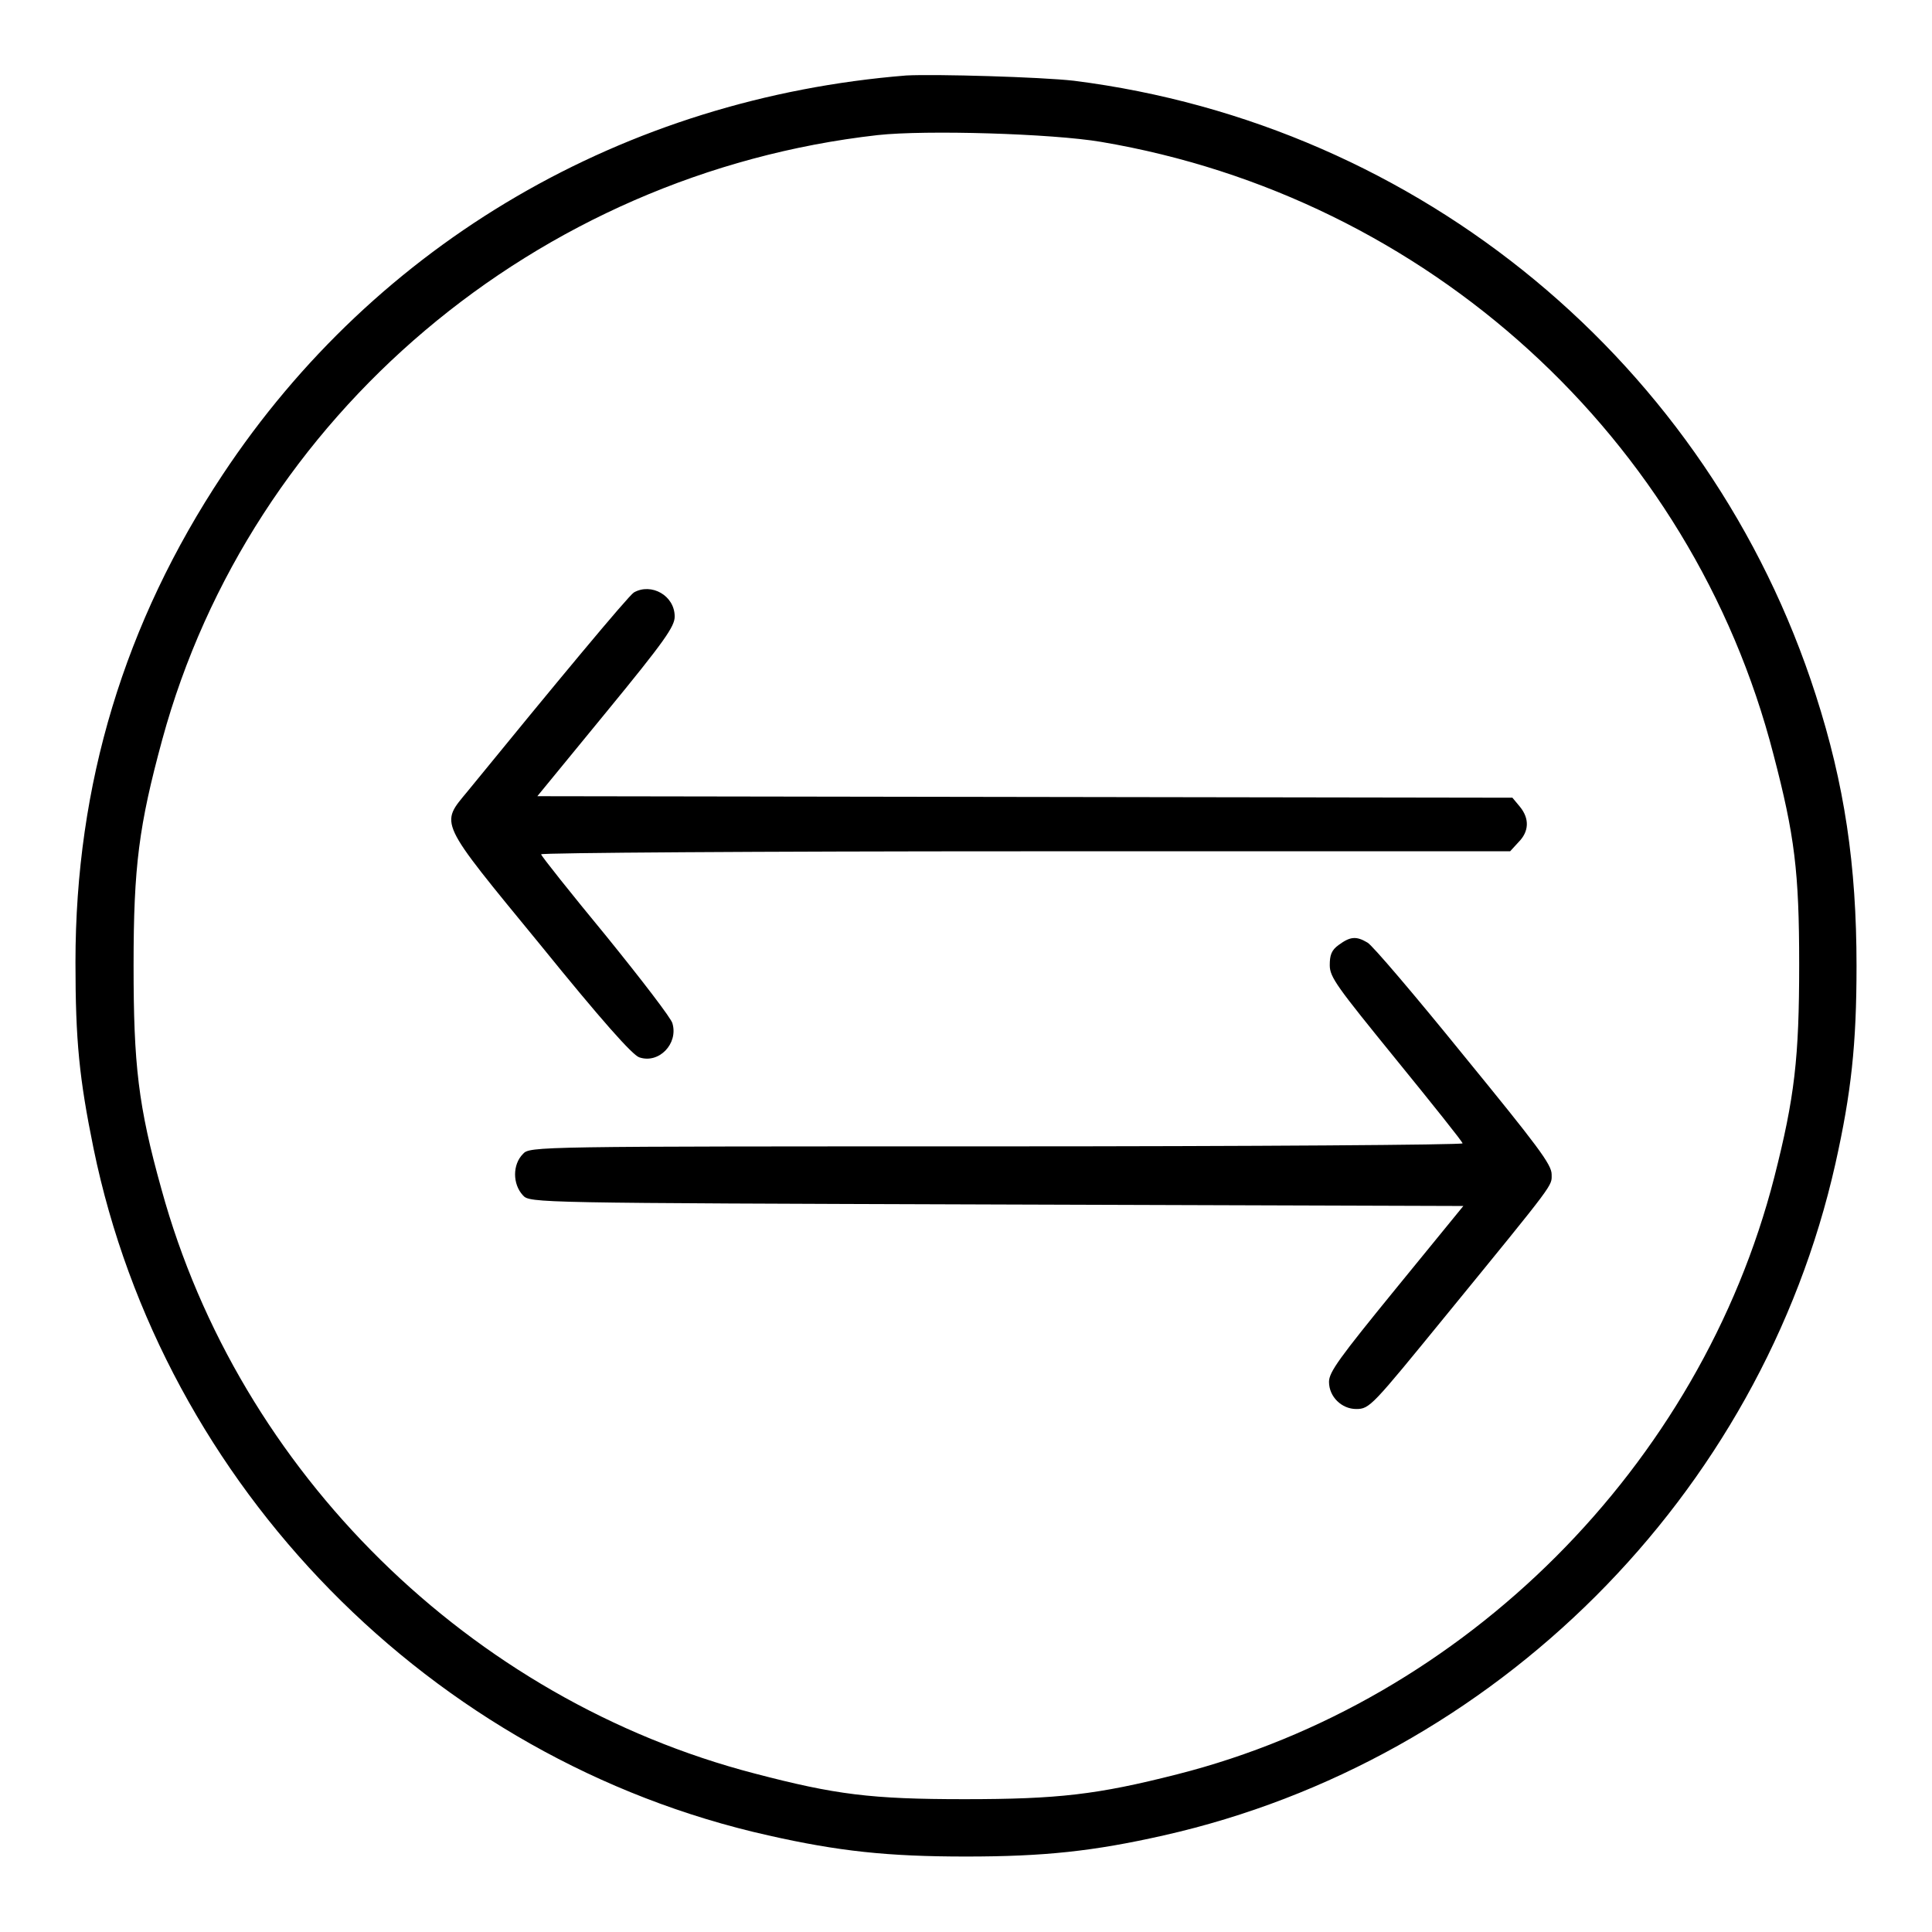<?xml version="1.0" encoding="utf-8"?>
<!-- Svg Vector Icons : http://www.onlinewebfonts.com/icon -->
<!DOCTYPE svg PUBLIC "-//W3C//DTD SVG 1.1//EN" "http://www.w3.org/Graphics/SVG/1.1/DTD/svg11.dtd">
<svg version="1.1" xmlns="http://www.w3.org/2000/svg" xmlns:xlink="http://www.w3.org/1999/xlink" x="0px" y="0px" viewBox="0 0 256 256" enable-background="new 0 0 256 256" xml:space="preserve">
<g><g><g><path fill="#000000" d="M120.1,10C82.8,13,49.9,32.1,29.5,62.9c-13,19.6-19.5,41-19.5,64.6c0,10.4,0.5,15.4,2.4,24.7c9.2,44.7,44.7,81,89.4,91c9.3,2.1,15.8,2.8,26.2,2.8c10.4,0,16.9-0.7,26.2-2.8c43.9-9.9,79.1-45,89-89c2.1-9.4,2.8-15.8,2.8-26.2c0-13.4-1.6-24.1-5.4-35.9c-14.1-43.9-52.4-75.6-98.3-81.4C137.9,10.2,124,9.8,120.1,10z M145.9,18.8C189.1,26.1,224.2,58,235,100c2.8,10.7,3.4,15.5,3.4,27.8c0,12.4-0.6,17.6-3.3,28.2c-9.8,38.2-40.9,69.4-79.1,79.1c-10.6,2.7-15.8,3.3-28.2,3.3c-12.4,0-17.1-0.6-27.8-3.4c-37.7-9.8-68.3-39.9-78.6-77.4c-3.1-11.1-3.7-16.5-3.7-29.7c0-13.1,0.7-18.5,3.8-29.9C33.2,55.1,71.1,23,116.3,17.9C122.7,17.2,139.4,17.7,145.9,18.8z"/><path fill="#000000" d="M84,78.5c-0.7,0.4-10.5,12.2-22,26.3c-3.7,4.5-4.1,3.7,9.6,20.4c8.1,10,12.2,14.6,13.1,14.9c2.6,0.9,5.2-1.8,4.4-4.5C89,135,85,129.8,80.3,124c-4.7-5.7-8.6-10.6-8.6-10.8s28.9-0.4,64.2-0.4h64.2l1.1-1.2c1.4-1.4,1.5-3.1,0.2-4.7l-1-1.2l-64.6-0.1l-64.6-0.1l9.1-11.1c7.8-9.5,9.1-11.4,9.1-12.7C89.4,78.9,86.3,77.2,84,78.5z"/><path fill="#000000" d="M177.4,125.2c-1,0.7-1.2,1.4-1.2,2.7c0,1.6,1,2.9,8.8,12.5c4.8,5.9,8.8,10.9,8.8,11.1c0,0.2-27.8,0.4-61.8,0.4c-61.1,0-61.8,0-62.7,1c-1.4,1.4-1.4,4,0,5.5c0.9,1,1.7,1,62.8,1.2l61.8,0.2l-8.9,10.9c-7.5,9.2-8.9,11.1-8.9,12.4c0,2,1.7,3.6,3.6,3.6c1.8,0,2.1-0.4,11.9-12.4c14.7-18,14-17.1,14-18.7c0-1.3-1.9-3.8-11.7-15.8c-6.4-7.9-12.1-14.6-12.7-14.9C179.7,124,178.9,124.1,177.4,125.2z"/></g></g></g>
</svg>